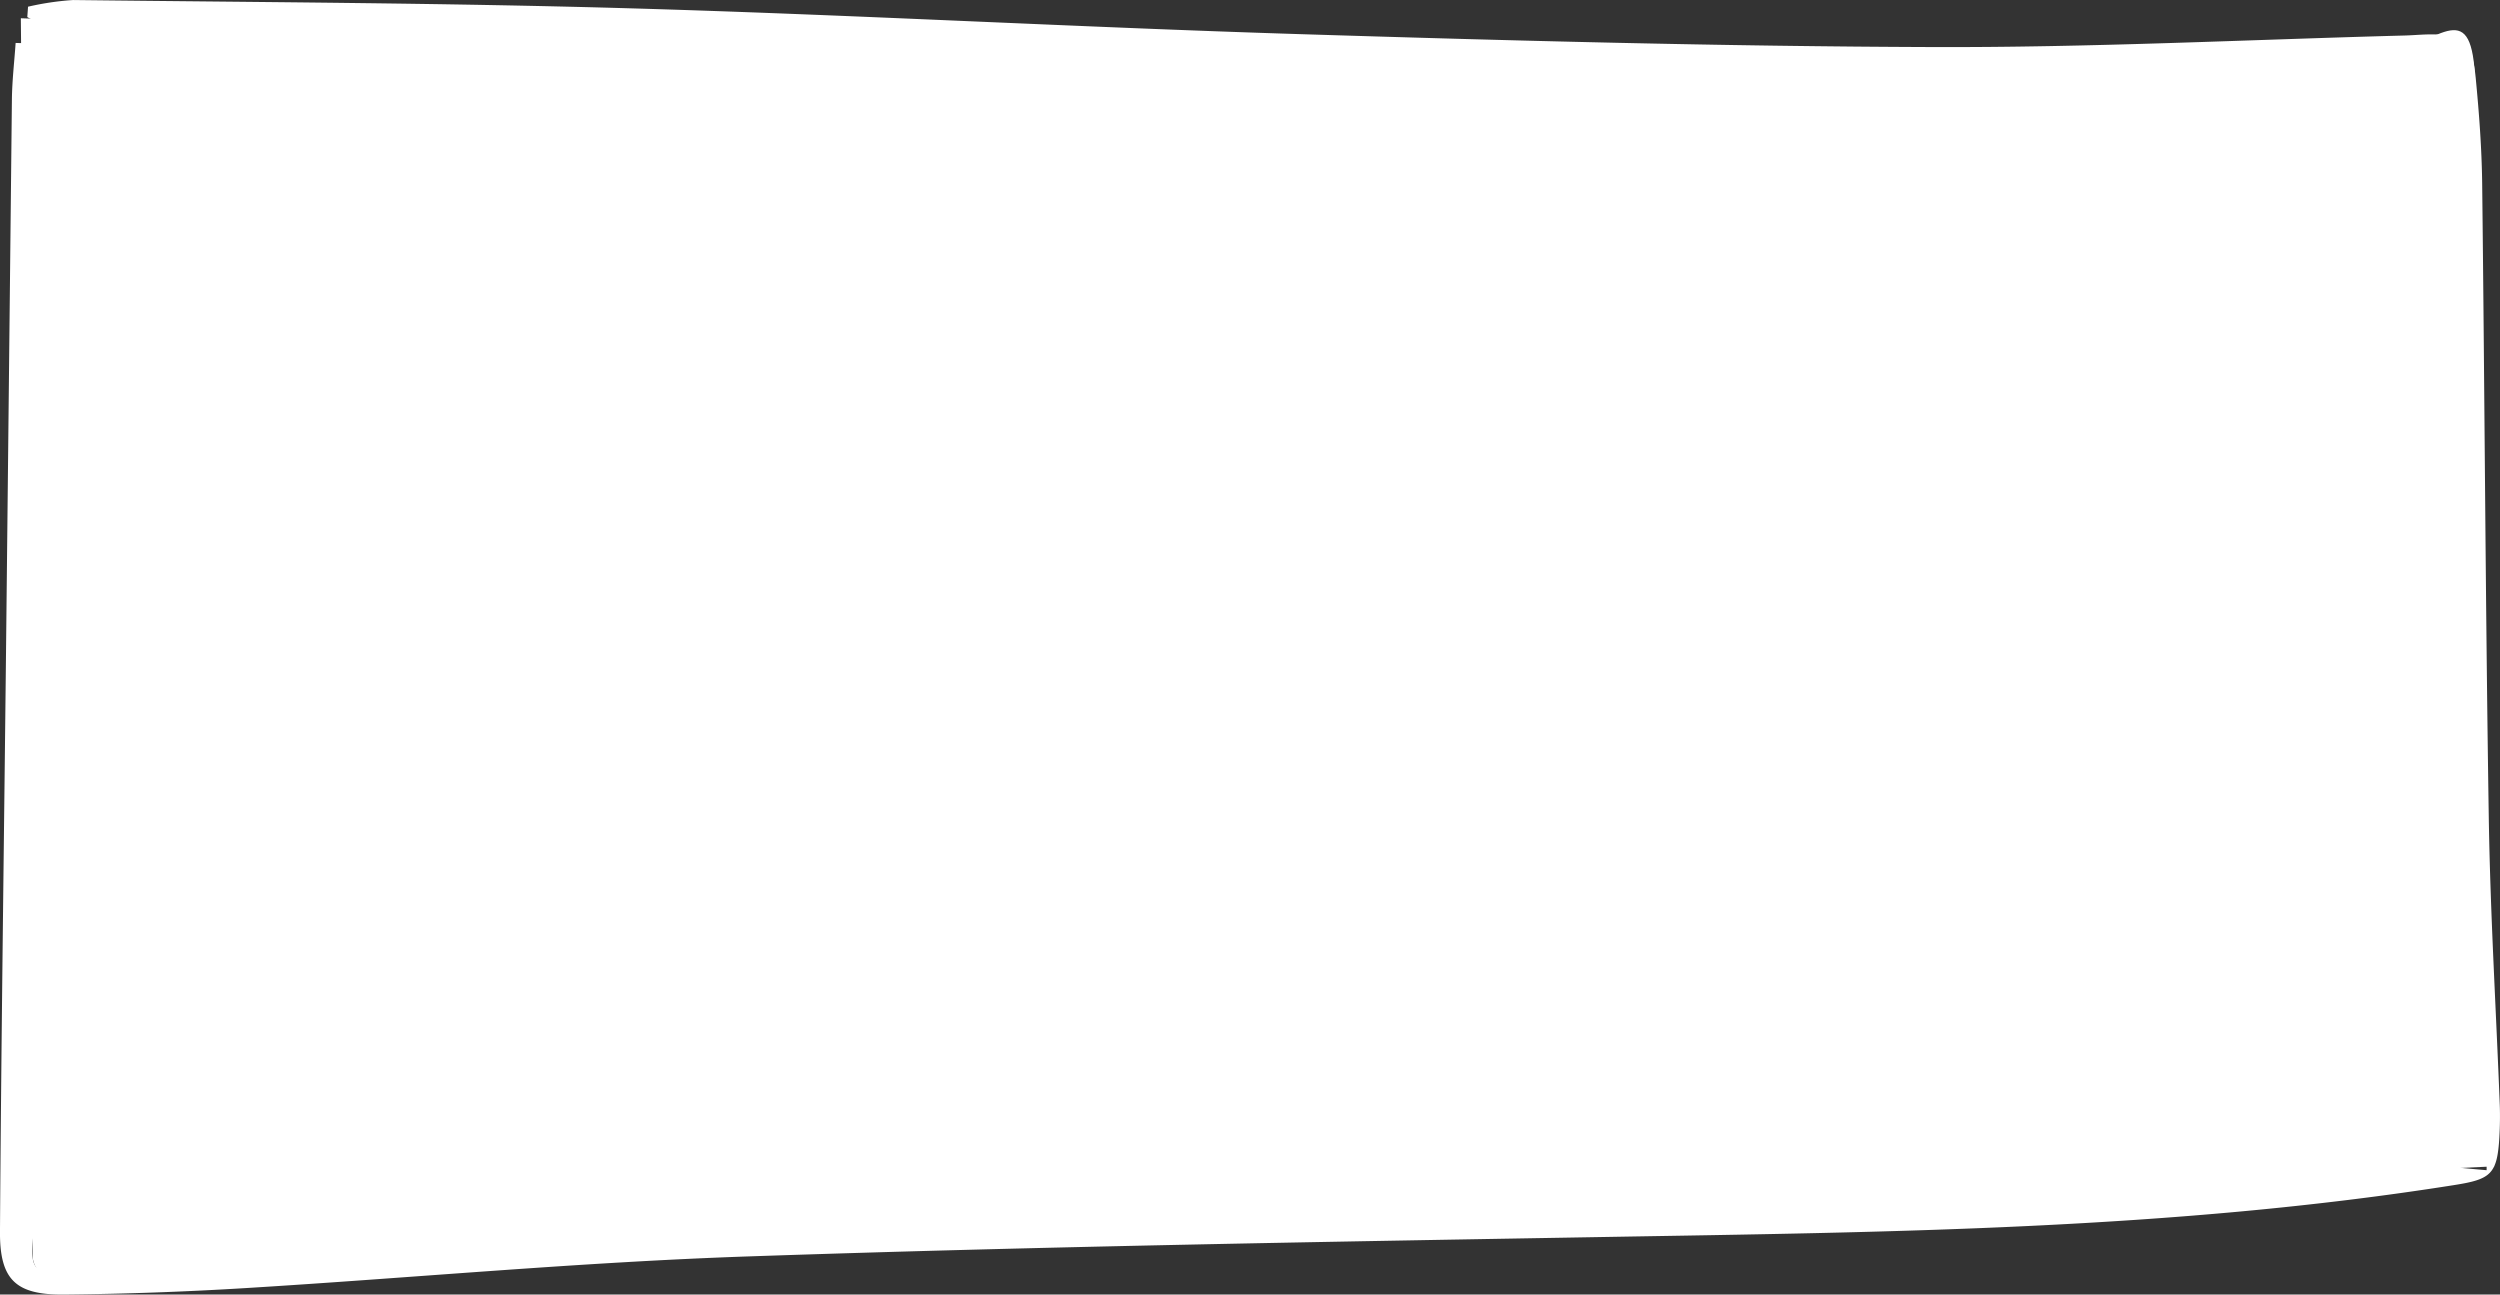 <svg xmlns="http://www.w3.org/2000/svg" width="193.142" height="100.014" viewBox="0 0 193.142 100.014">
    <rect x="0" y="0" width="193.142" height="100.014" fill="#333333" stroke="none"/>
    <g>
        <g>
            <path  fill="#fff" fill-rule="evenodd" d="M397.084 287.988l-.918-95.792 100.667 3.333s83.033-.821 86.016-2.077 3.54.41 2.428 15.41 1.967 72.033 1.967 72.033l-185.189 8.634s-4.505 1.266-4.971-1.541" transform="translate(-394.556 -190.785)"/>
        </g>
        <g>
            <path fill="#fff" fill-rule="evenodd" d="M396.777 194.132c.562 26.684 1.183 53.367 1.619 80.054.063 3.819-.717 7.66-1.2 11.478-.4 3.2-.179 3.7 2.978 3.434 6.2-.517 12.374-1.255 18.555-1.94 9.941-1.1 19.857-2.5 29.822-3.3 17-1.354 34.008-2.693 51.039-3.377 17.26-.691 34.551-.742 51.83-.76 9.71-.009 19.422.6 29.131.97 1.839.069 3.675.293 6.113.5 0-1.573.124-3.014-.019-4.428a575.708 575.708 0 0 1-2.851-71.291c.072-3.111.329-6.218.513-9.326.082-1.434-.46-1.947-1.982-1.818-12.32 1.04-24.63 2.552-36.971 2.879q-32.916.87-65.858.479c-18.457-.248-36.91-1.257-55.348-2.249-8.571-.461-17.1-1.669-25.65-2.583a7.107 7.107 0 0 1-1.833-.751l.057-.8a21.719 21.719 0 0 1 3.482-.516c14.46.172 28.924.228 43.378.651 17.124.5 34.235 1.451 51.359 1.983 16.31.507 32.629.945 48.947 1 12.153.043 24.307-.57 36.46-.893.593-.016 1.185-.071 1.78-.084 2.609-.053 3.425.6 3.688 3.308.266 2.729.471 5.473.505 8.213.191 16.319.257 32.64.51 48.958.115 7.411.563 14.816.85 22.224.03.815.015 1.633-.03 2.448-.163 2.918-.649 3.3-3.525 3.75-21.759 3.442-43.709 3.627-65.654 4.006-22.028.381-44.061.747-66.078 1.5-12.961.441-25.895 1.654-38.846 2.447q-6.99.429-14 .5c-3.778.043-5.019-1.13-4.993-4.886.1-14.981.308-29.963.469-44.945q.228-21.25.452-42.5c.017-1.455.188-2.909.288-4.364z" transform="translate(-394.556 -190.785)"/>
        </g>
    </g>
</svg>
